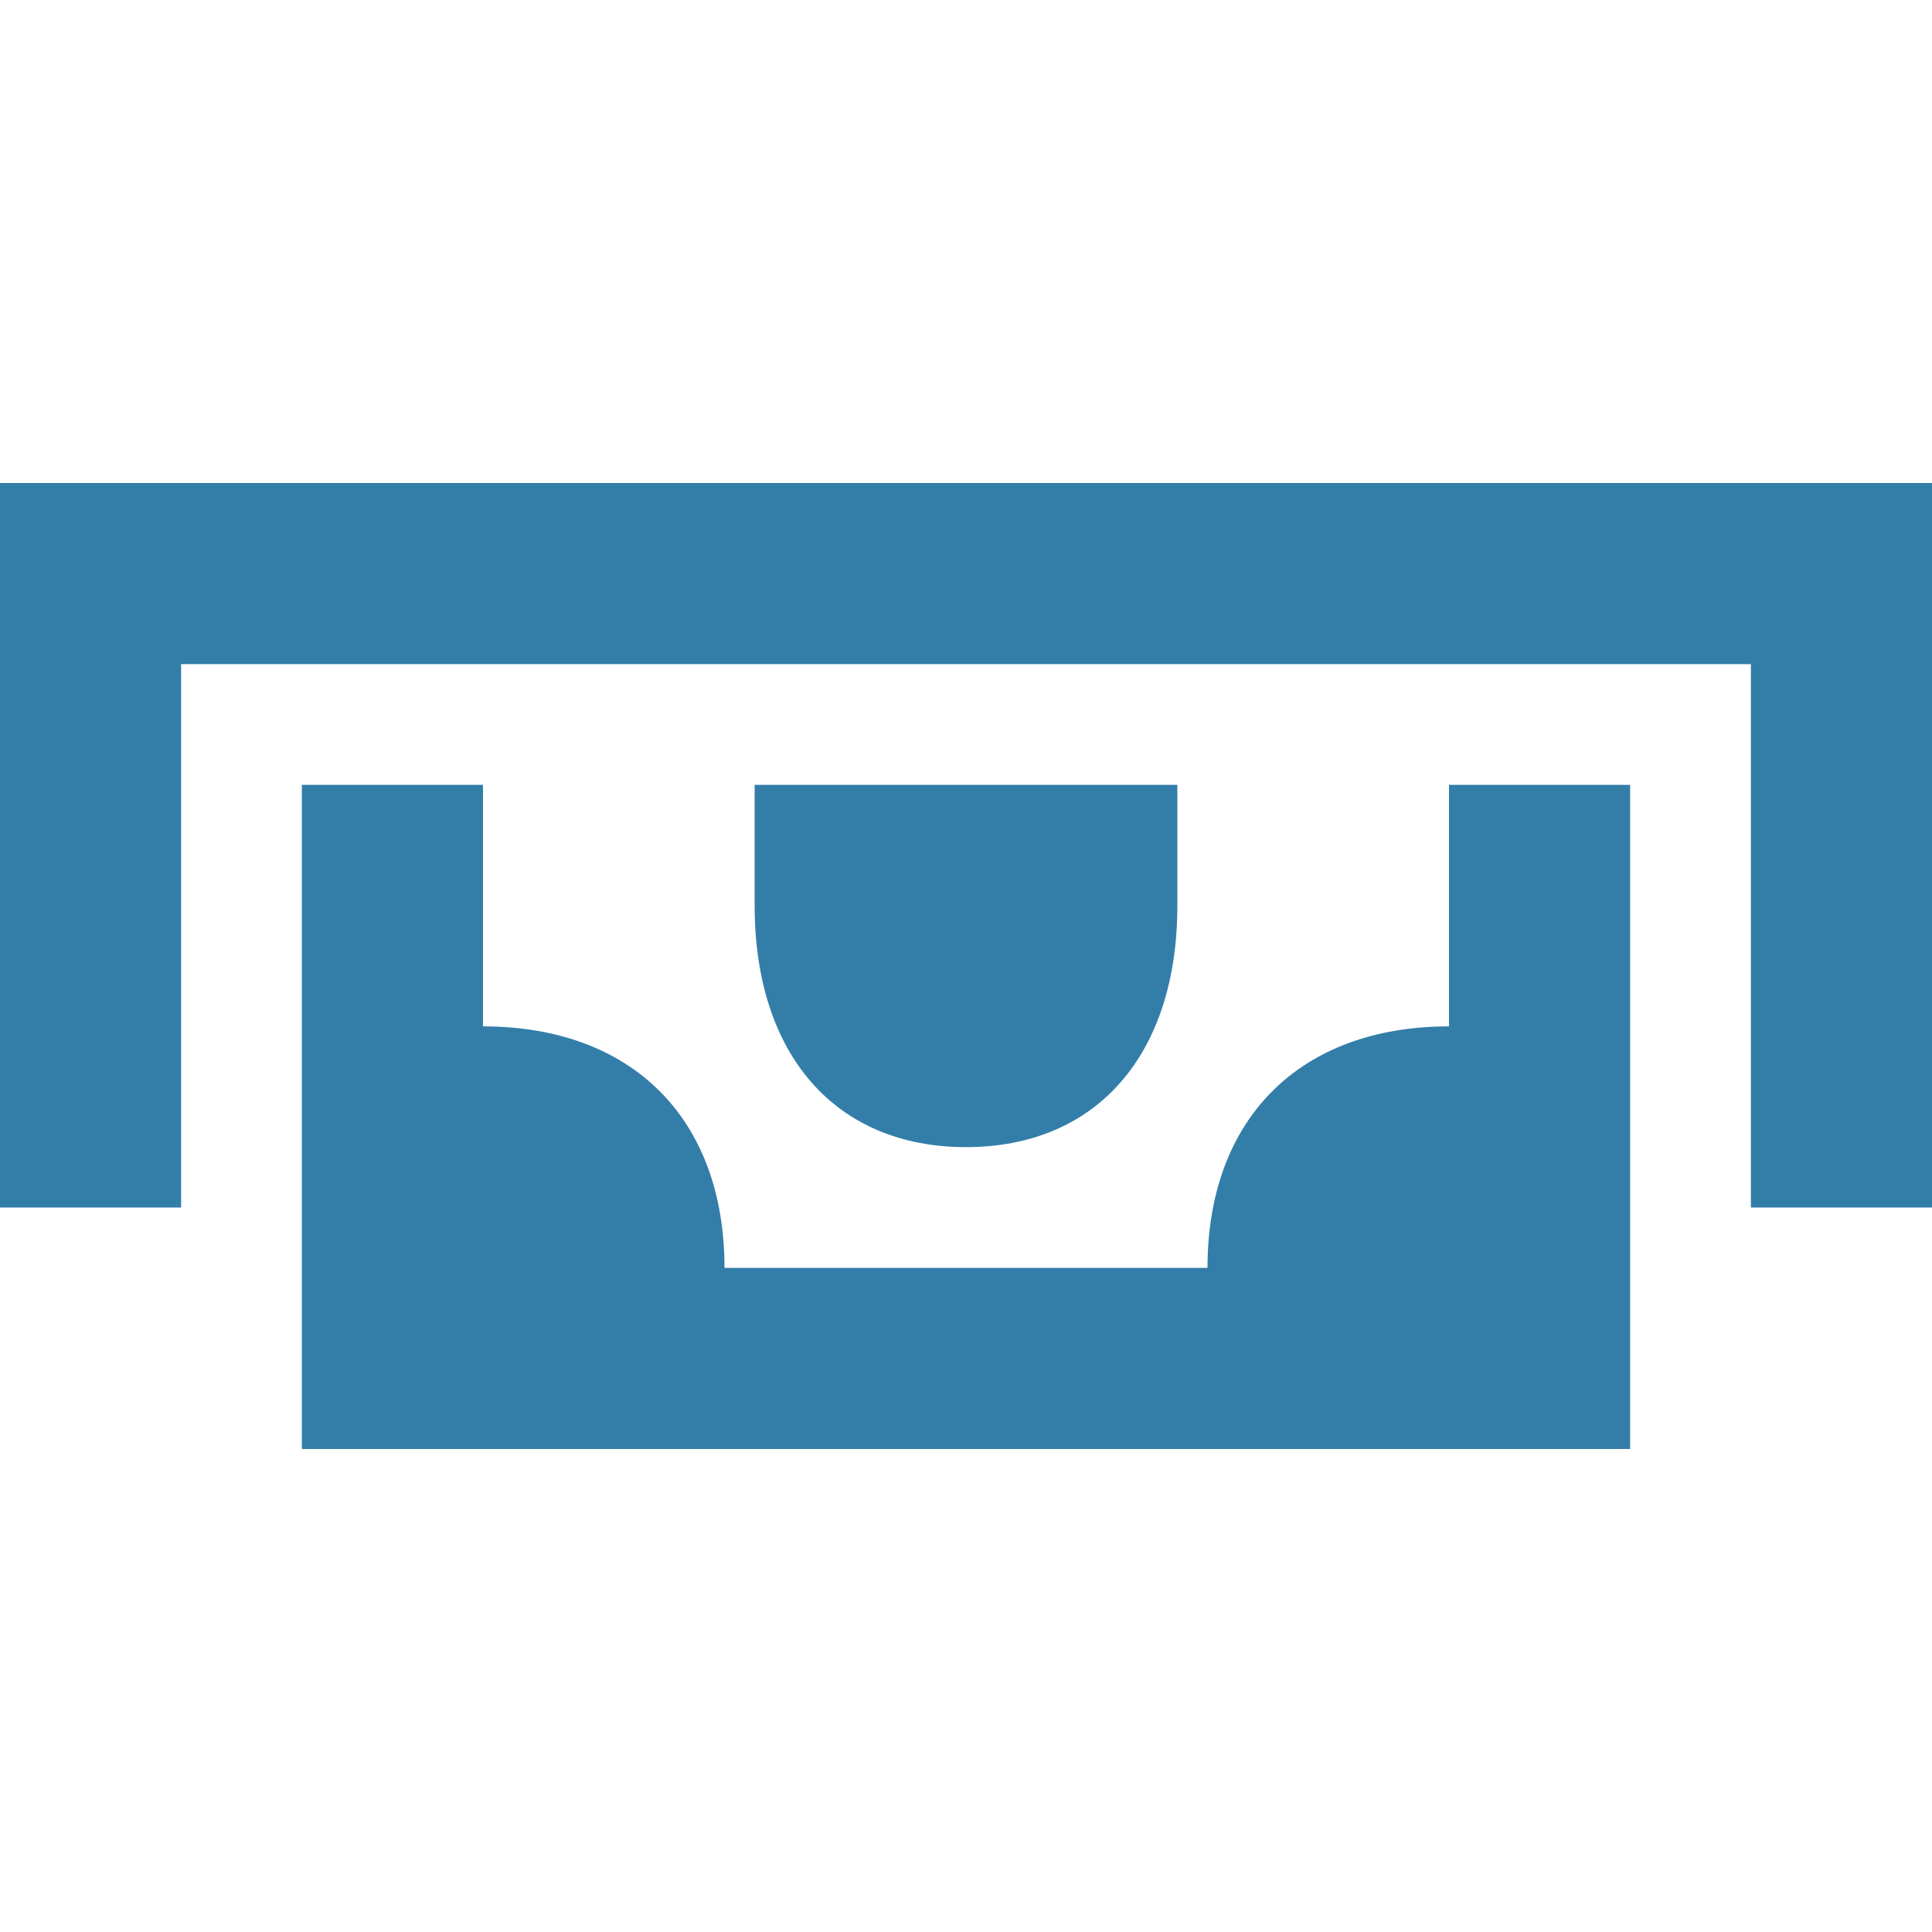 <svg xmlns="http://www.w3.org/2000/svg" viewBox="0 0 20 20" fill="#337ea9"><path d="M15 8.125h1.875V15H3.125V8.125H5v2.5c1.544 0 2.5.956 2.5 2.5h5c0-1.544.956-2.5 2.5-2.5zm-2.812 1.25v-1.25H7.812v1.25c0 1.544.838 2.5 2.188 2.5s2.188-.956 2.188-2.5M0 5v7.5h1.875V6.875h16.25V12.5H20V5z" fill="#337ea9"></path></svg>